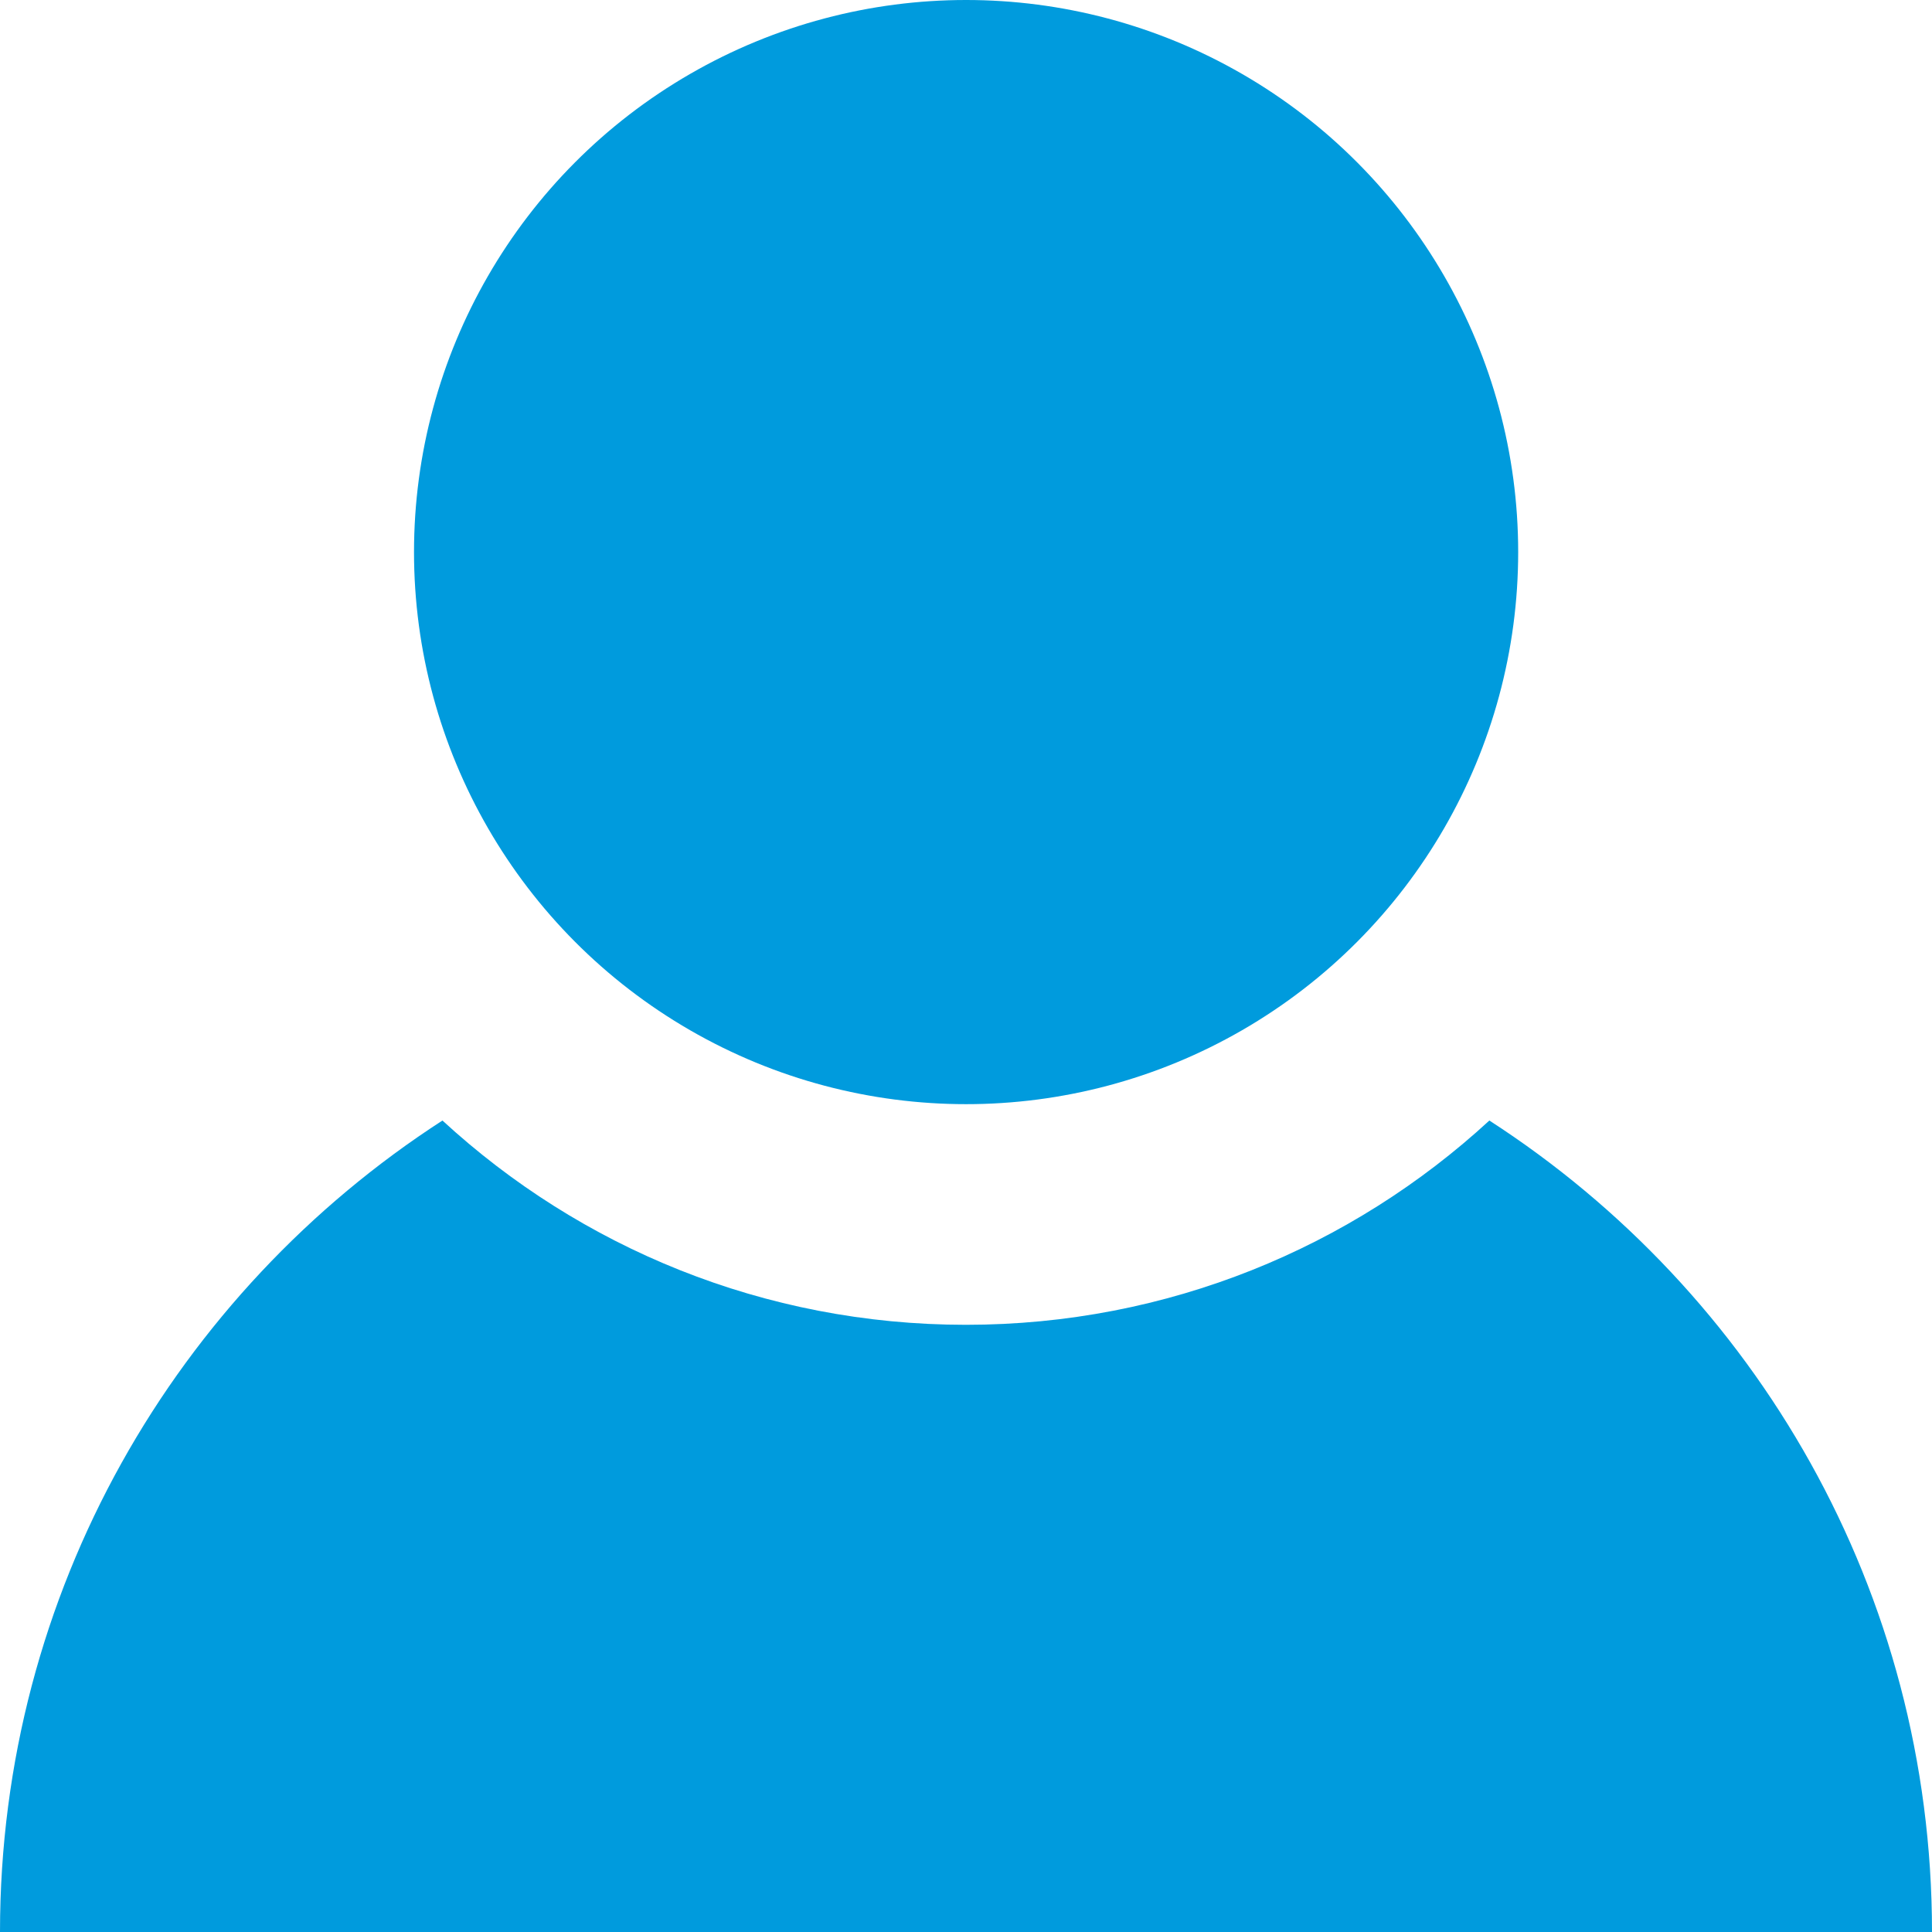 <?xml version="1.0" encoding="UTF-8"?><svg id="a" xmlns="http://www.w3.org/2000/svg" viewBox="0 0 99.21 99.21"><defs><style>.b{fill:#009bdd;}</style></defs><circle class="b" cx="49.61" cy="28.35" r="28.35"/><path class="b" d="M76.48,57.54c-7.07,6.51-16.51,10.49-26.88,10.49s-19.81-3.98-26.88-10.49C9.06,66.37,0,81.73,0,99.21H99.21c0-17.49-9.06-32.84-22.73-41.67Z"/></svg>
